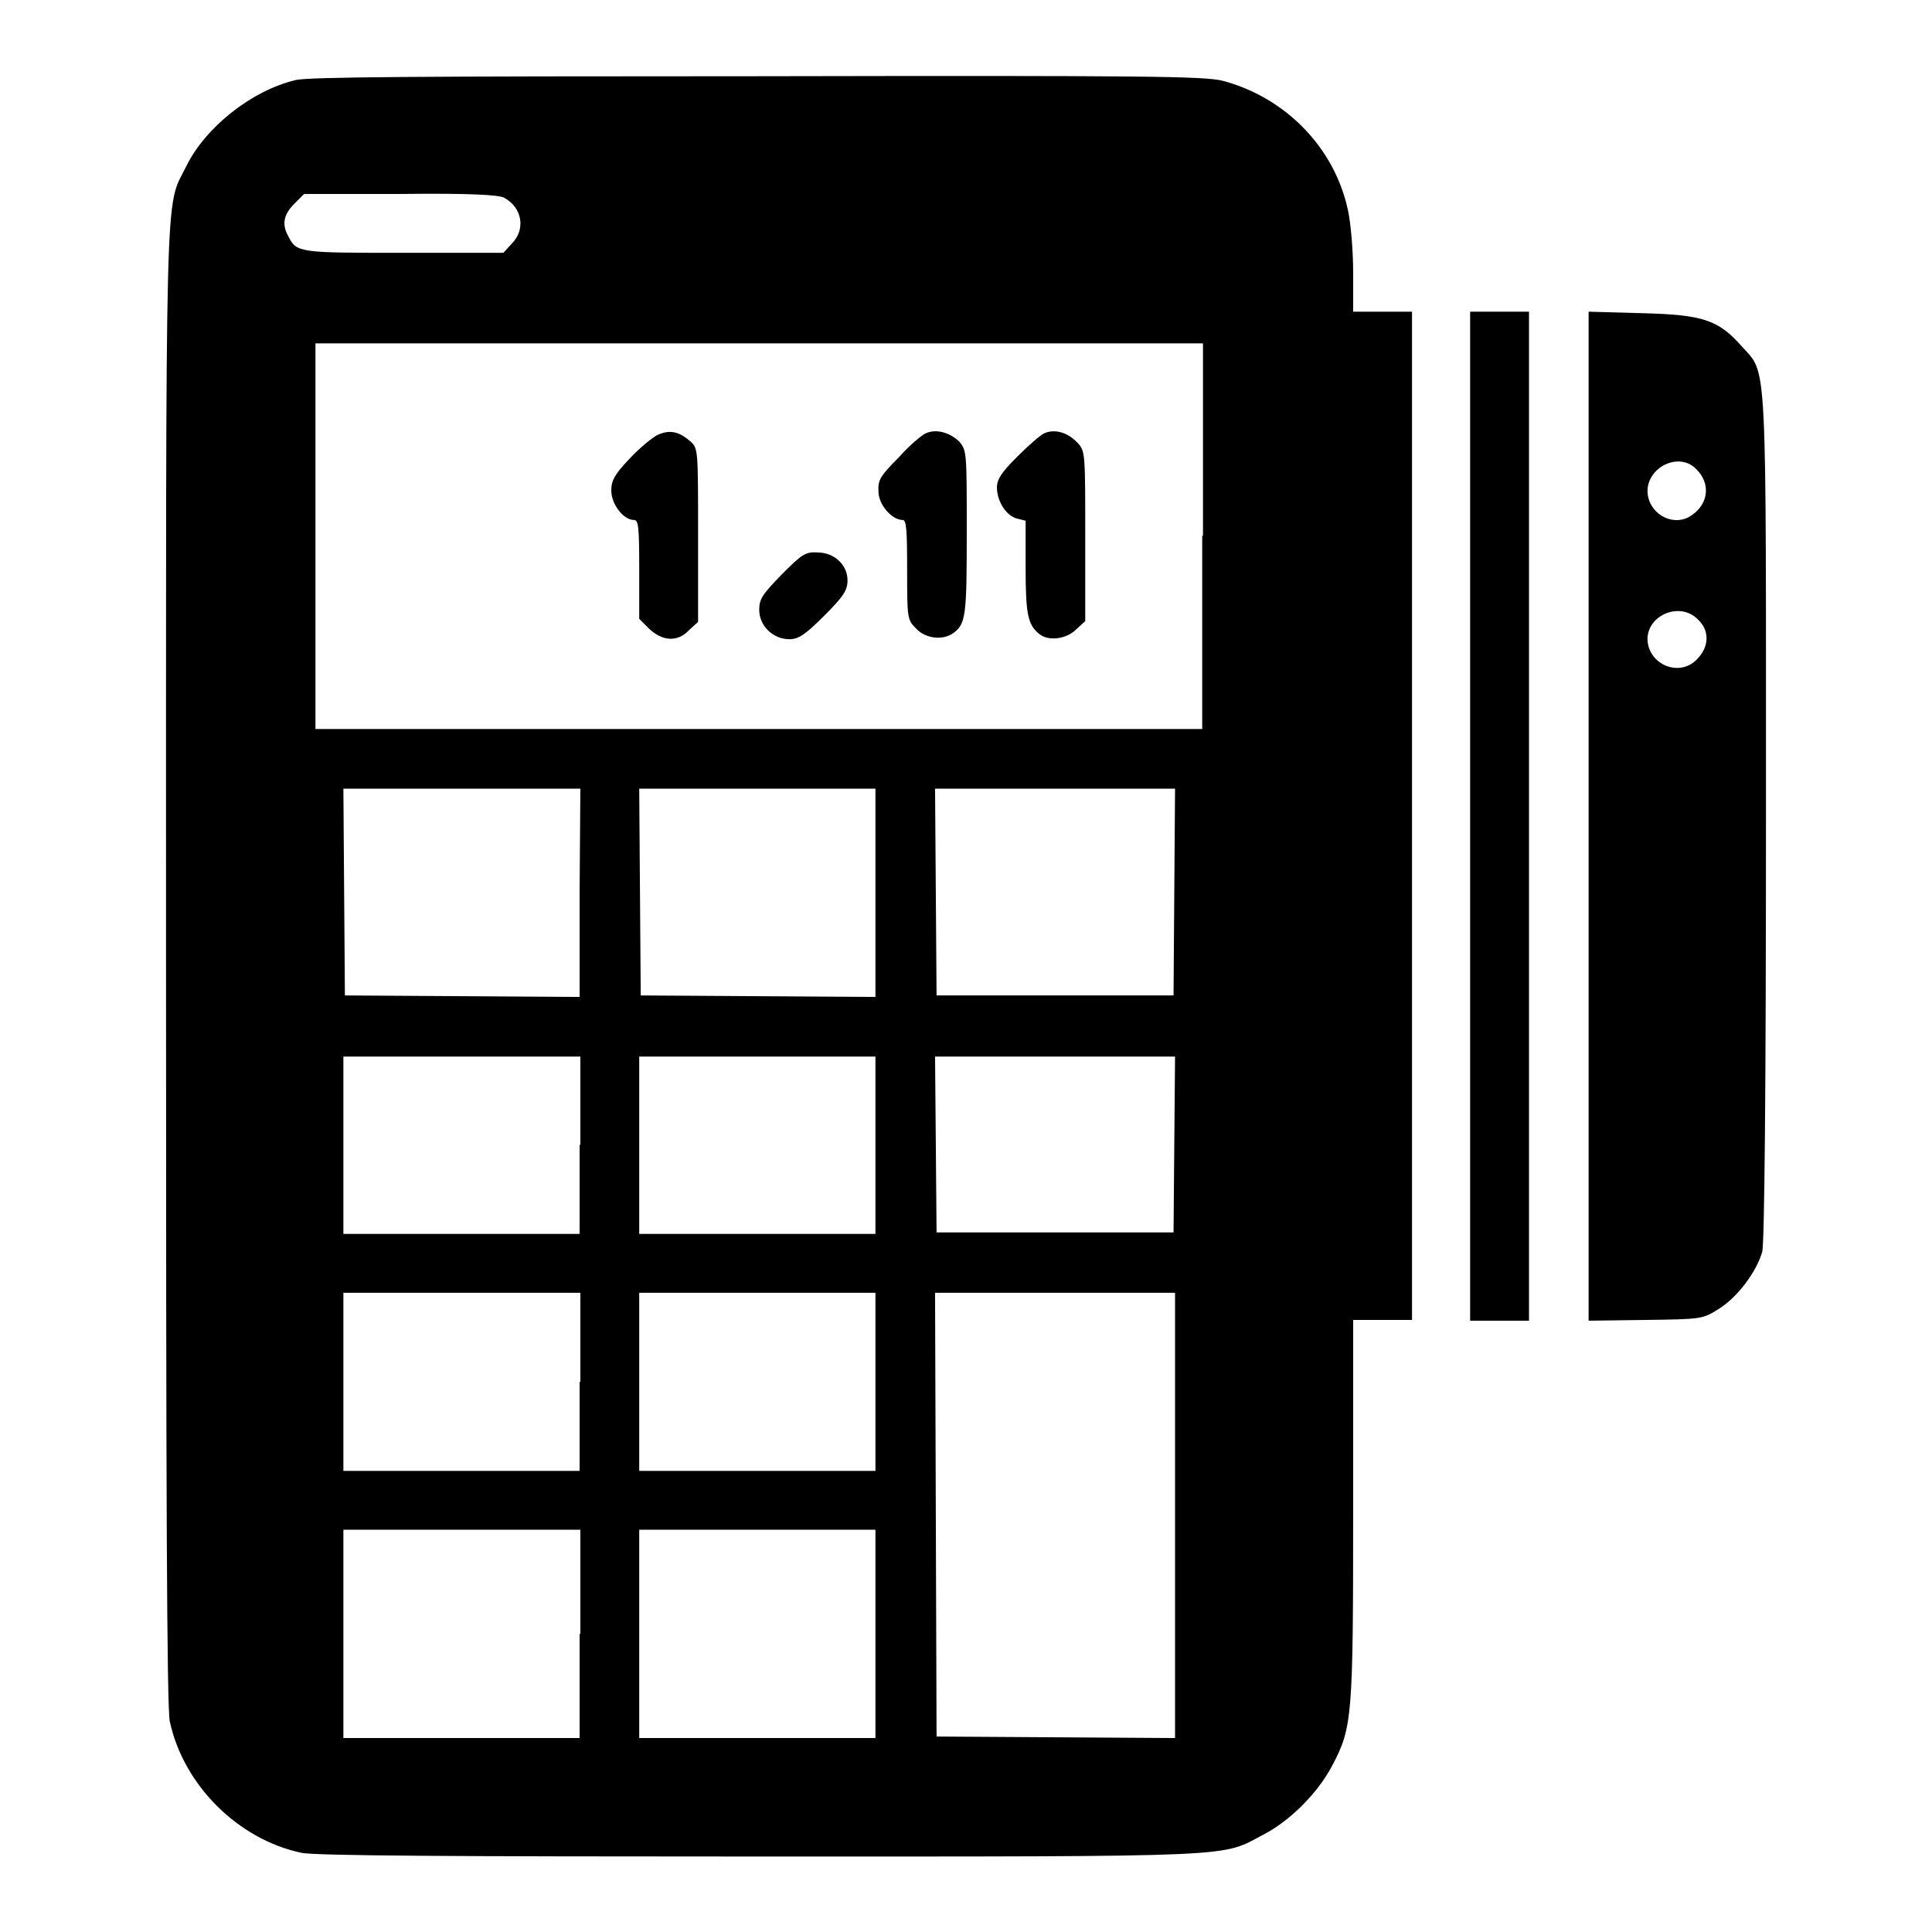 <?xml version="1.0" encoding="utf-8"?>
<!-- Svg Vector Icons : http://www.onlinewebfonts.com/icon -->
<!DOCTYPE svg PUBLIC "-//W3C//DTD SVG 1.1//EN" "http://www.w3.org/Graphics/SVG/1.1/DTD/svg11.dtd">
<svg version="1.1" xmlns="http://www.w3.org/2000/svg" xmlns:xlink="http://www.w3.org/1999/xlink" x="0px" y="0px" viewBox="0 0 256 256" enable-background="new 0 0 256 256" xml:space="preserve">
<g><g><g><path fill="#000000" d="M39.2,10.6c-5.9,1.4-12,6.3-14.5,11.4c-2.9,5.9-2.7-1.2-2.7,105.8c0,69.4,0.1,98.5,0.5,100.3c1.8,8.4,9,15.6,17.4,17.4c1.7,0.4,20.1,0.5,60.9,0.5c64.4,0,60.9,0.1,66.6-2.9c3.5-1.8,7.2-5.5,9.1-9.1c2.7-5.1,2.8-6.4,2.8-34.1v-25h3.9h3.9v-66.8V41.3h-3.9h-3.9v-5.2c0-2.8-0.3-6.5-0.7-8.3c-1.8-8.3-8.3-14.9-16.6-17.1c-2.4-0.6-10.1-0.7-61.5-0.6C54.9,10.1,41,10.2,39.2,10.6z M66.8,26.2c2.4,1.3,2.9,4.2,1,6.1l-1.1,1.2H53.5c-13.9,0-14.2,0-15.3-2.2c-0.9-1.6-0.6-2.9,0.8-4.3l1.3-1.3h12.8C61.9,25.6,66.1,25.8,66.8,26.2z M159.3,71v25.6h-58.8H41.8V71V45.5h58.8h58.8V71z M76.8,118.3v13.8L61.3,132l-15.6-0.1l-0.1-13.7l-0.1-13.7h15.7h15.7L76.8,118.3L76.8,118.3z M116,118.3v13.8l-15.5-0.1l-15.6-0.1l-0.1-13.7l-0.1-13.7h15.7H116L116,118.3L116,118.3z M155.6,118.2l-0.1,13.7h-15.7h-15.7l-0.1-13.7l-0.1-13.7h15.9h15.9L155.6,118.2z M76.8,151.7v11.8H61.2H45.5v-11.8V140h15.7h15.7V151.7z M116,151.7v11.8h-15.7H84.7v-11.8V140h15.7H116V151.7z M155.6,151.6l-0.1,11.7h-15.7h-15.7l-0.1-11.7l-0.1-11.6h15.9h15.9L155.6,151.6z M76.8,183.1v11.8H61.2H45.5v-11.8v-11.8h15.7h15.7V183.1z M116,183.1v11.8h-15.7H84.7v-11.8v-11.8h15.7H116V183.1z M155.7,200.8v29.5l-15.8-0.1l-15.8-0.1l-0.1-29.4l-0.1-29.4h15.9h15.9V200.8L155.7,200.8z M76.8,216.5v13.8H61.2H45.5v-13.8v-13.8h15.7h15.7V216.5z M116,216.5v13.8h-15.7H84.7v-13.8v-13.8h15.7H116V216.5z"/><path fill="#000000" d="M87.2,57.6c-0.7,0.3-2.5,1.8-3.8,3.2c-2,2.1-2.4,2.9-2.4,4.2c0,1.8,1.6,3.9,3,3.9c0.6,0,0.7,0.9,0.7,6.5V82l1.3,1.3c1.8,1.7,3.8,1.8,5.3,0.2l1.2-1.1V70.9c0-11.3,0-11.5-1-12.4C90,57.2,88.8,56.9,87.2,57.6z"/><path fill="#000000" d="M122.7,57.4c-0.5,0.2-2.2,1.6-3.6,3.2c-2.4,2.4-2.8,3-2.7,4.5c0,1.8,1.8,3.8,3.2,3.8c0.5,0,0.6,1.2,0.6,6.6c0,6.4,0,6.6,1.2,7.8c1.2,1.3,3.5,1.6,4.9,0.6c1.7-1.2,1.8-2.4,1.8-13.4c0-10.6,0-10.8-1-12C125.8,57.3,124.1,56.8,122.7,57.4z"/><path fill="#000000" d="M138.4,57.4c-0.5,0.2-2.1,1.6-3.6,3.1c-2.1,2.1-2.7,3-2.7,4.1c0,1.8,1.2,3.7,2.6,4.1l1.2,0.3v6.2c0,6.2,0.3,7.6,1.8,8.8c1.2,1,3.6,0.7,4.9-0.6l1.2-1.1V71.1c0-11.1,0-11.3-1-12.4C141.5,57.3,139.8,56.8,138.4,57.4z"/><path fill="#000000" d="M103.6,76.1c-2.5,2.6-3,3.2-3,4.7c0,2.1,1.8,3.9,4,3.9c1.2,0,2.1-0.6,4.6-3.1c2.6-2.6,3.1-3.4,3.1-4.7c0-2.1-1.8-3.7-4-3.7C106.7,73.1,106.2,73.5,103.6,76.1z"/><path fill="#000000" d="M194.8,108.2V175h3.9h3.9v-66.8V41.3h-3.9h-3.9V108.2z"/><path fill="#000000" d="M210.5,108.2V175l7.5-0.1c7.5-0.1,7.6-0.1,9.8-1.5c2.4-1.5,4.9-4.8,5.7-7.5c0.3-1.1,0.5-21,0.5-57.5c0-62.2,0.2-58.7-3.2-62.5c-3.1-3.5-5.1-4.2-13.2-4.4l-7.1-0.2L210.5,108.2L210.5,108.2z M224.7,62.1c2.1,2,1.7,4.9-0.9,6.4c-2.4,1.3-5.5-0.6-5.5-3.5C218.4,61.8,222.5,59.9,224.7,62.1z M225,82.1c1.5,1.4,1.5,3.5,0,5.1c-2.3,2.7-6.7,0.9-6.7-2.6C218.4,81.4,222.7,79.7,225,82.1z"/></g></g></g>
</svg>